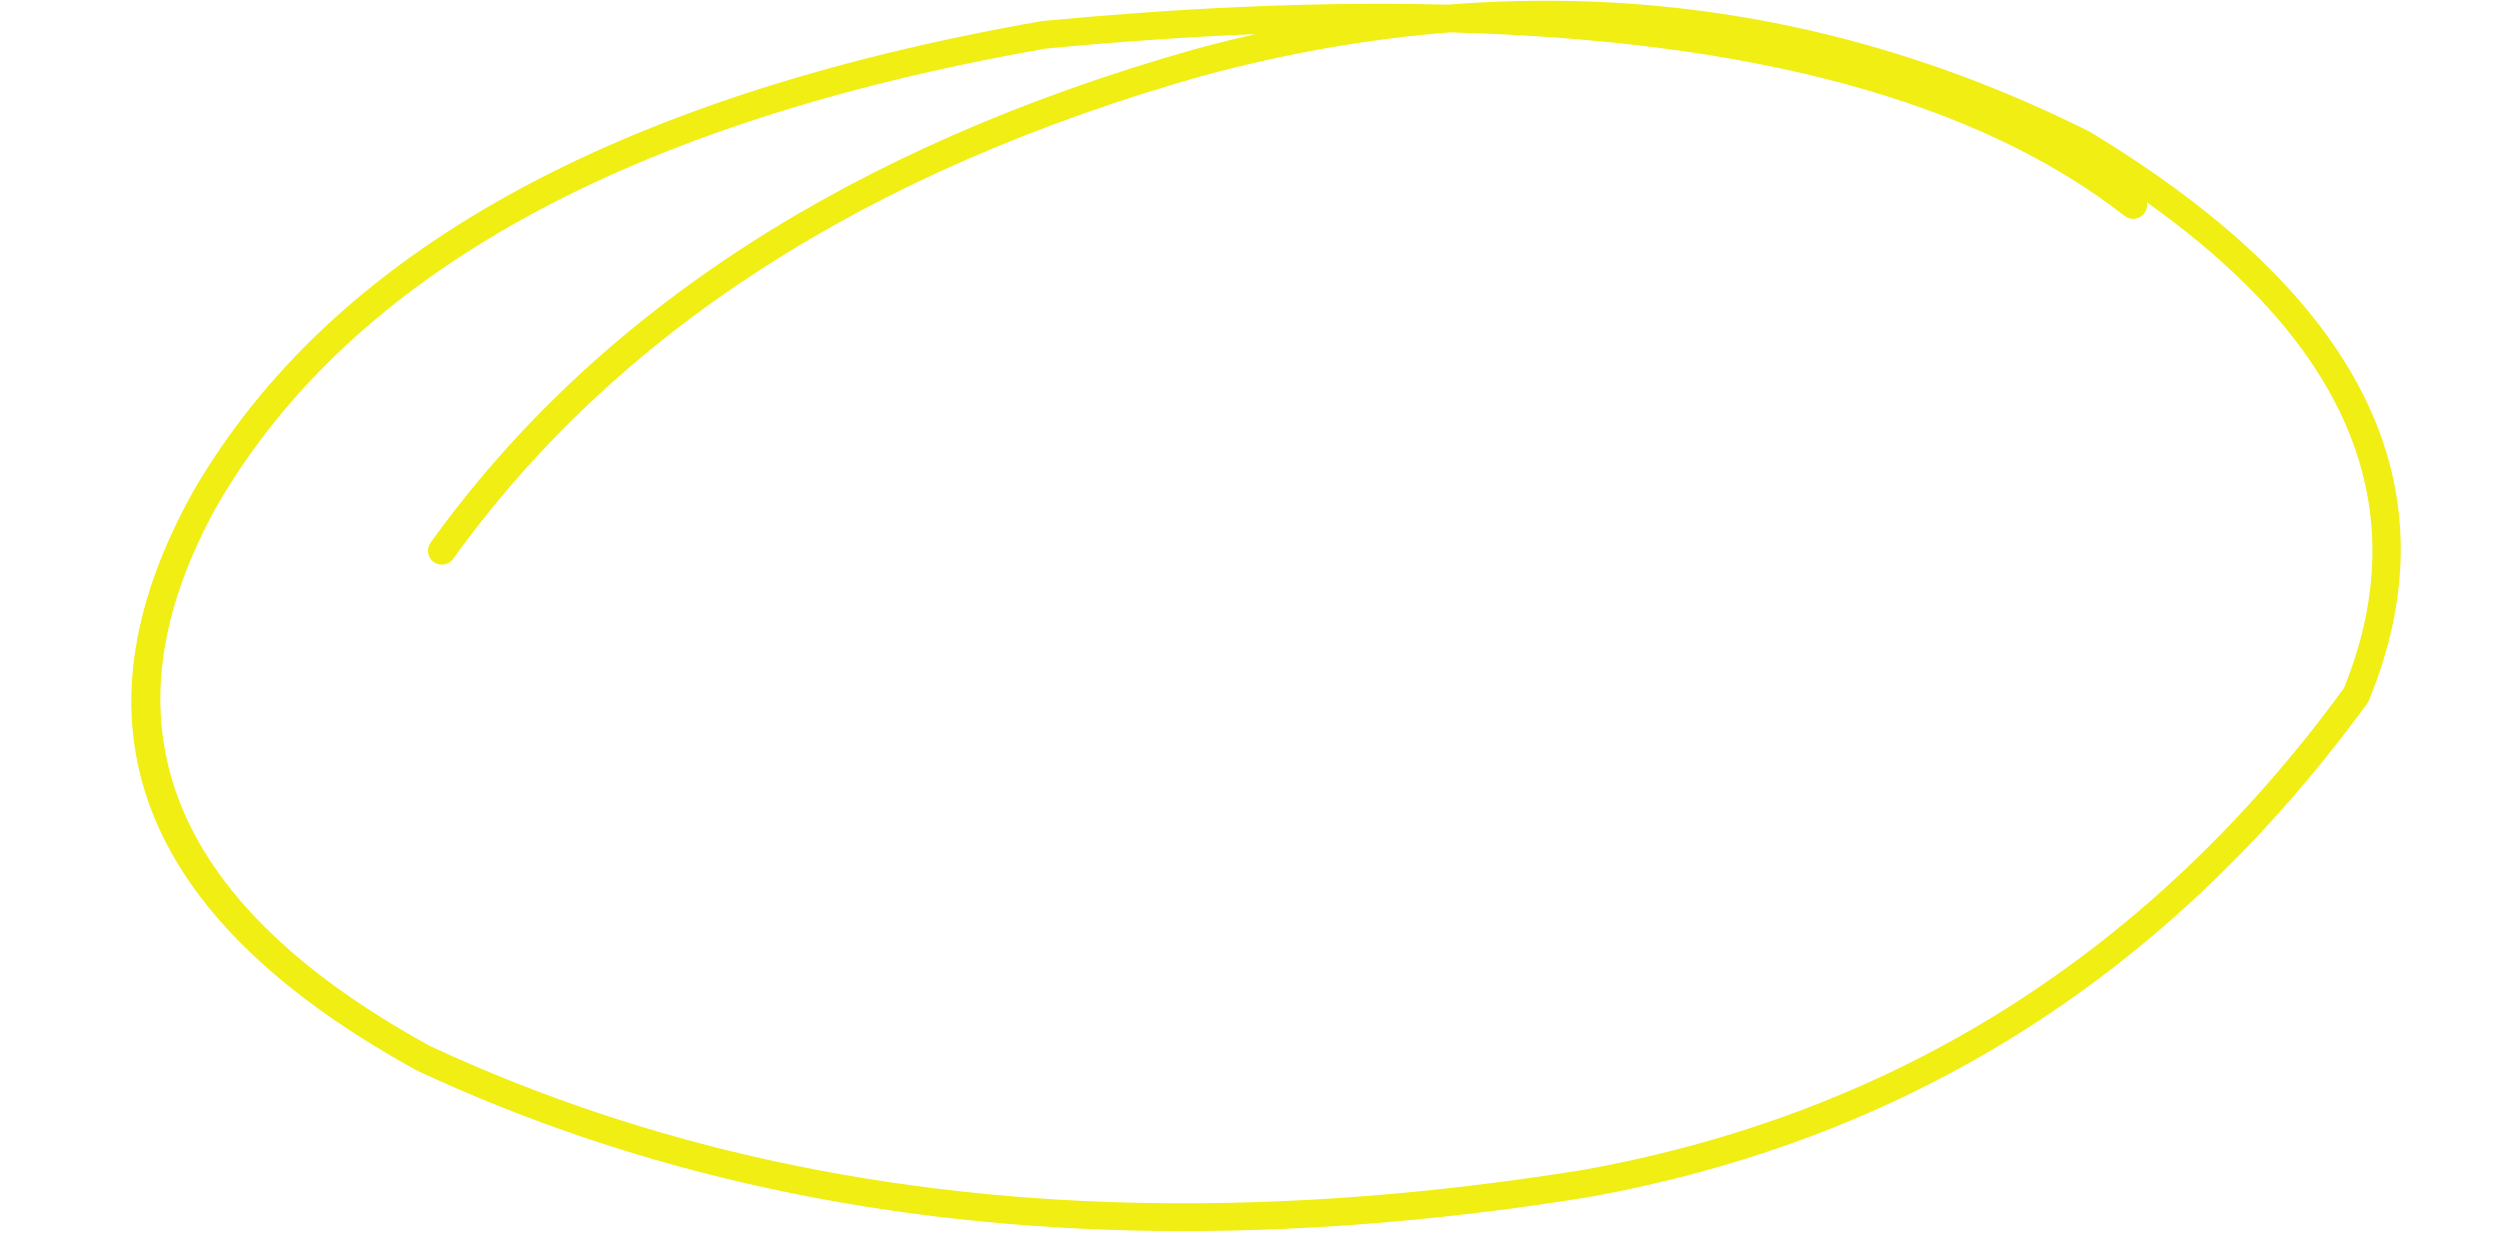 <?xml version="1.0" encoding="UTF-8" standalone="no"?><svg xmlns="http://www.w3.org/2000/svg" xmlns:xlink="http://www.w3.org/1999/xlink" fill="#f0ee13" height="202.2" preserveAspectRatio="xMidYMid meet" version="1" viewBox="150.4 539.5 409.8 202.2" width="409.8" zoomAndPan="magnify"><g><g id="change1_1"><path d="M388.045,544.808Q462.646,546.764,498.665,574.893C499.072,575.211,499.554,575.369,500.034,575.375C500.721,575.384,501.404,575.083,501.859,574.5C502.284,573.955,502.422,573.277,502.296,572.649L502.301,572.649Q552.447,608.315,534.608,652.338L534.603,652.338Q487.022,717.369,409.878,731.277L409.875,731.277Q373.27,737.151,339.781,736.716Q274.447,735.867,220.97,711.004L220.968,711.004Q220.478,710.736,219.994,710.467L219.994,710.467Q156.625,675.241,185.977,622.388L185.976,622.388Q218.947,565.505,321.803,547.468L321.8,547.468Q339.779,545.758,356.222,545.09L356.226,545.09Q351.195,546.226,346.127,547.598L346.1,547.606Q261.967,571.484,220.982,628.448C220.248,629.468,220.48,630.89,221.5,631.624C221.894,631.907,222.347,632.046,222.797,632.052C223.515,632.061,224.225,631.732,224.676,631.106Q264.729,575.437,347.317,551.991L347.316,551.991Q367.996,546.391,388.041,544.808 Z M406.363,539.64Q397.114,539.52,387.73,540.261L387.73,540.261Q385.082,540.194,382.387,540.159Q354.377,539.795,321.286,542.946C321.227,542.951,321.168,542.959,321.11,542.969Q216.088,561.363,182.039,620.106L182.019,620.141Q150.415,676.996,217.783,714.444L217.783,714.444Q218.309,714.737,218.838,715.026C218.882,715.05,218.926,715.072,218.971,715.093Q273.367,740.405,339.71,741.268Q373.616,741.708,410.642,735.763L410.685,735.755Q489.766,721.498,538.455,654.781C538.563,654.632,538.653,654.471,538.723,654.301Q560.23,601.742,492.947,561.098C492.895,561.067,492.841,561.037,492.787,561.01Q451.159,540.223,406.363,539.64 Z"/></g></g></svg>